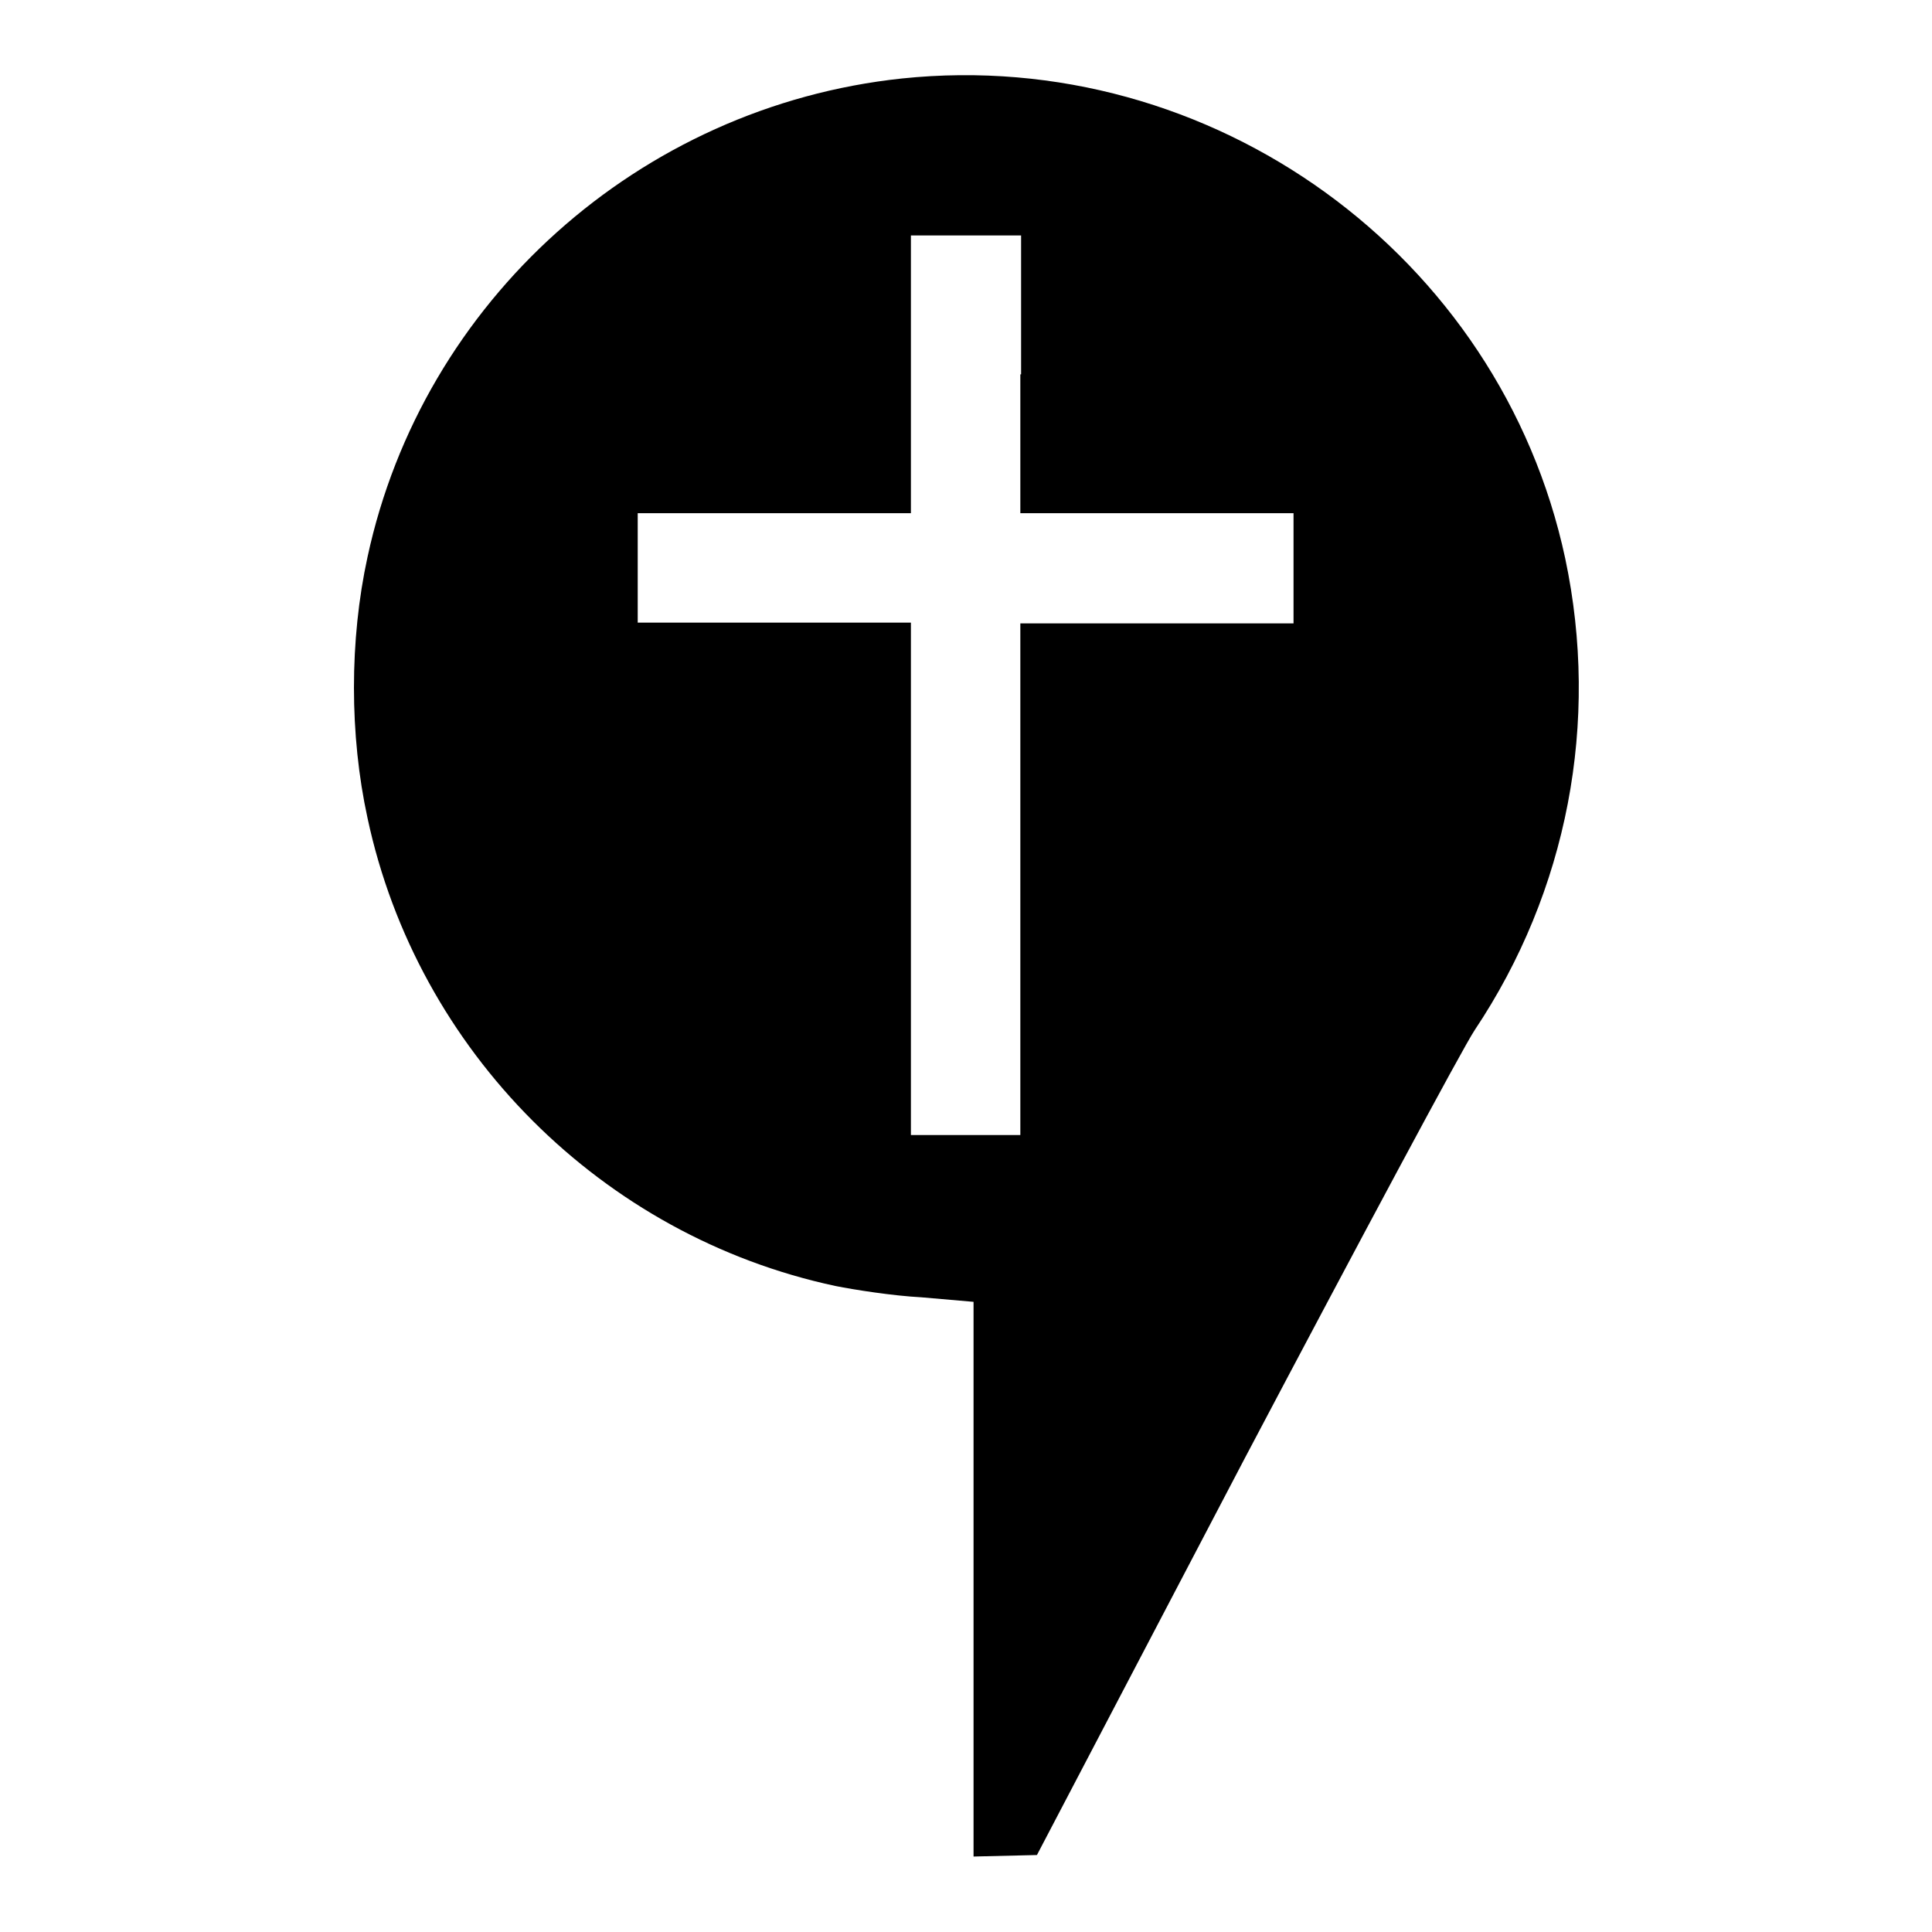<?xml version="1.0" encoding="utf-8"?>
<!-- Svg Vector Icons : http://www.onlinewebfonts.com/icon -->
<!DOCTYPE svg PUBLIC "-//W3C//DTD SVG 1.1//EN" "http://www.w3.org/Graphics/SVG/1.1/DTD/svg11.dtd">
<svg version="1.1" xmlns="http://www.w3.org/2000/svg" xmlns:xlink="http://www.w3.org/1999/xlink" x="0px" y="0px" viewBox="0 0 256 256" enable-background="new 0 0 256 256" xml:space="preserve">
<g><g><g><path fill="#000000" d="M119.5,10.4c-34.8,3.7-63.5,29.5-70.8,63.4c-2.4,11-2.4,23.6,0,34.6c6.6,30.9,31.1,55.4,62,62c2.5,0.5,7.6,1.3,11.4,1.5l6.9,0.6v36.7V246l4.2-0.1l4.2-0.1l27.5-52.5c15.2-28.8,28.9-54.4,30.5-56.8c12.3-18.4,16.6-40.8,12-62.5C198.8,33.8,160.6,6.1,119.5,10.4z M135.2,49.6V68h18.1h18.1v7.3v7.3h-18.1h-18.1v33.9v33.9H128h-7.3v-33.9V82.5h-18.1H84.5v-7.3V68h18.1h18.1V49.6V31.2h7.3h7.3V49.6z"/></g></g></g>
</svg>